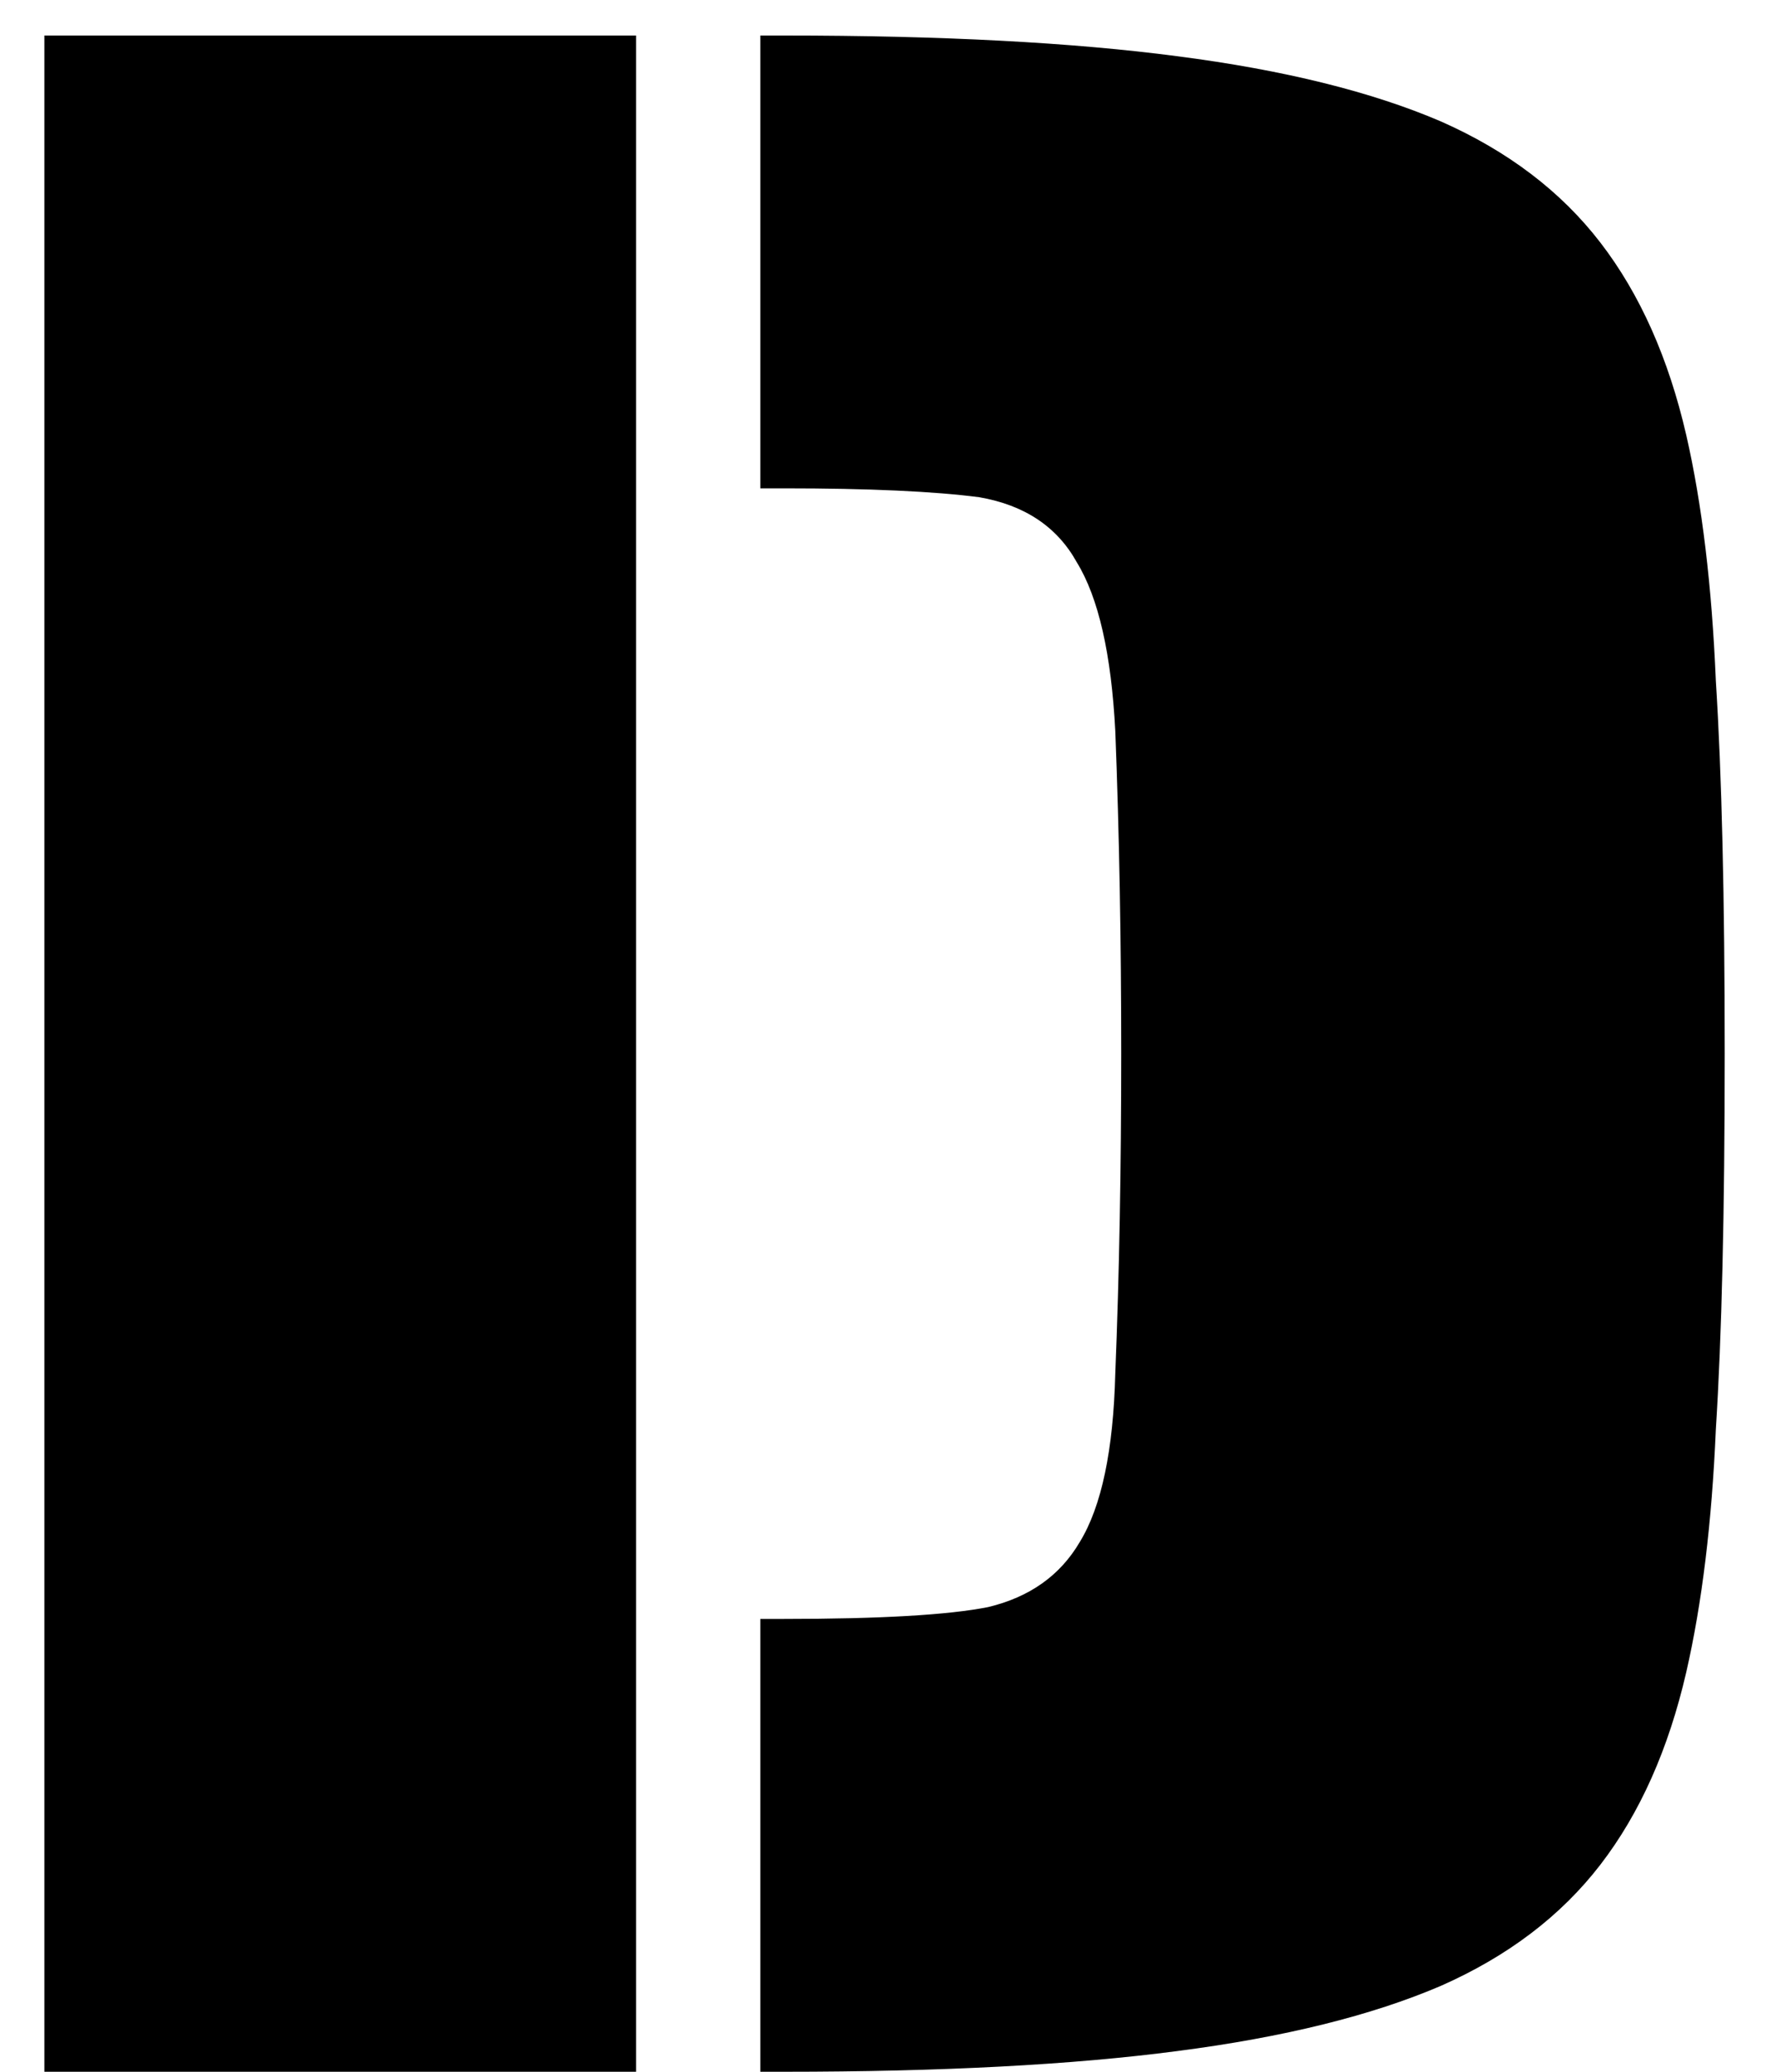 <svg xmlns="http://www.w3.org/2000/svg" version="1.1" xmlns:xlink="http://www.w3.org/1999/xlink" width="12" height="14"><svg width="12" height="14" viewBox="0 0 12 14" fill="none" xmlns="http://www.w3.org/2000/svg">
<path d="M0.3 0.24H4.3V14H0.3V0.24ZM5.14 10.94H5.3C5.953 10.94 6.413 10.913 6.68 10.86C6.96 10.793 7.167 10.647 7.3 10.42C7.447 10.18 7.527 9.8 7.54 9.28C7.567 8.613 7.58 7.893 7.58 7.12C7.58 6.36 7.567 5.633 7.54 4.94C7.513 4.42 7.427 4.04 7.28 3.8C7.147 3.56 6.927 3.413 6.62 3.36C6.313 3.32 5.873 3.3 5.3 3.3H5.14V0.24H5.3C6.367 0.24 7.253 0.287 7.96 0.38C8.68 0.473 9.273 0.62 9.74 0.82C10.193 1.02 10.553 1.293 10.82 1.64C11.087 1.987 11.28 2.42 11.4 2.94C11.507 3.407 11.573 3.96 11.6 4.6C11.64 5.227 11.66 6.067 11.66 7.12C11.66 8.187 11.64 9.033 11.6 9.66C11.573 10.287 11.507 10.833 11.4 11.3C11.28 11.82 11.087 12.253 10.82 12.6C10.553 12.947 10.193 13.22 9.74 13.42C9.273 13.62 8.68 13.767 7.96 13.86C7.253 13.953 6.367 14 5.3 14H5.14V10.94Z" fill="black"></path>
</svg><style>@media (prefers-color-scheme: light) { :root { filter: none; } }
@media (prefers-color-scheme: dark) { :root { filter: none; } }
</style></svg>